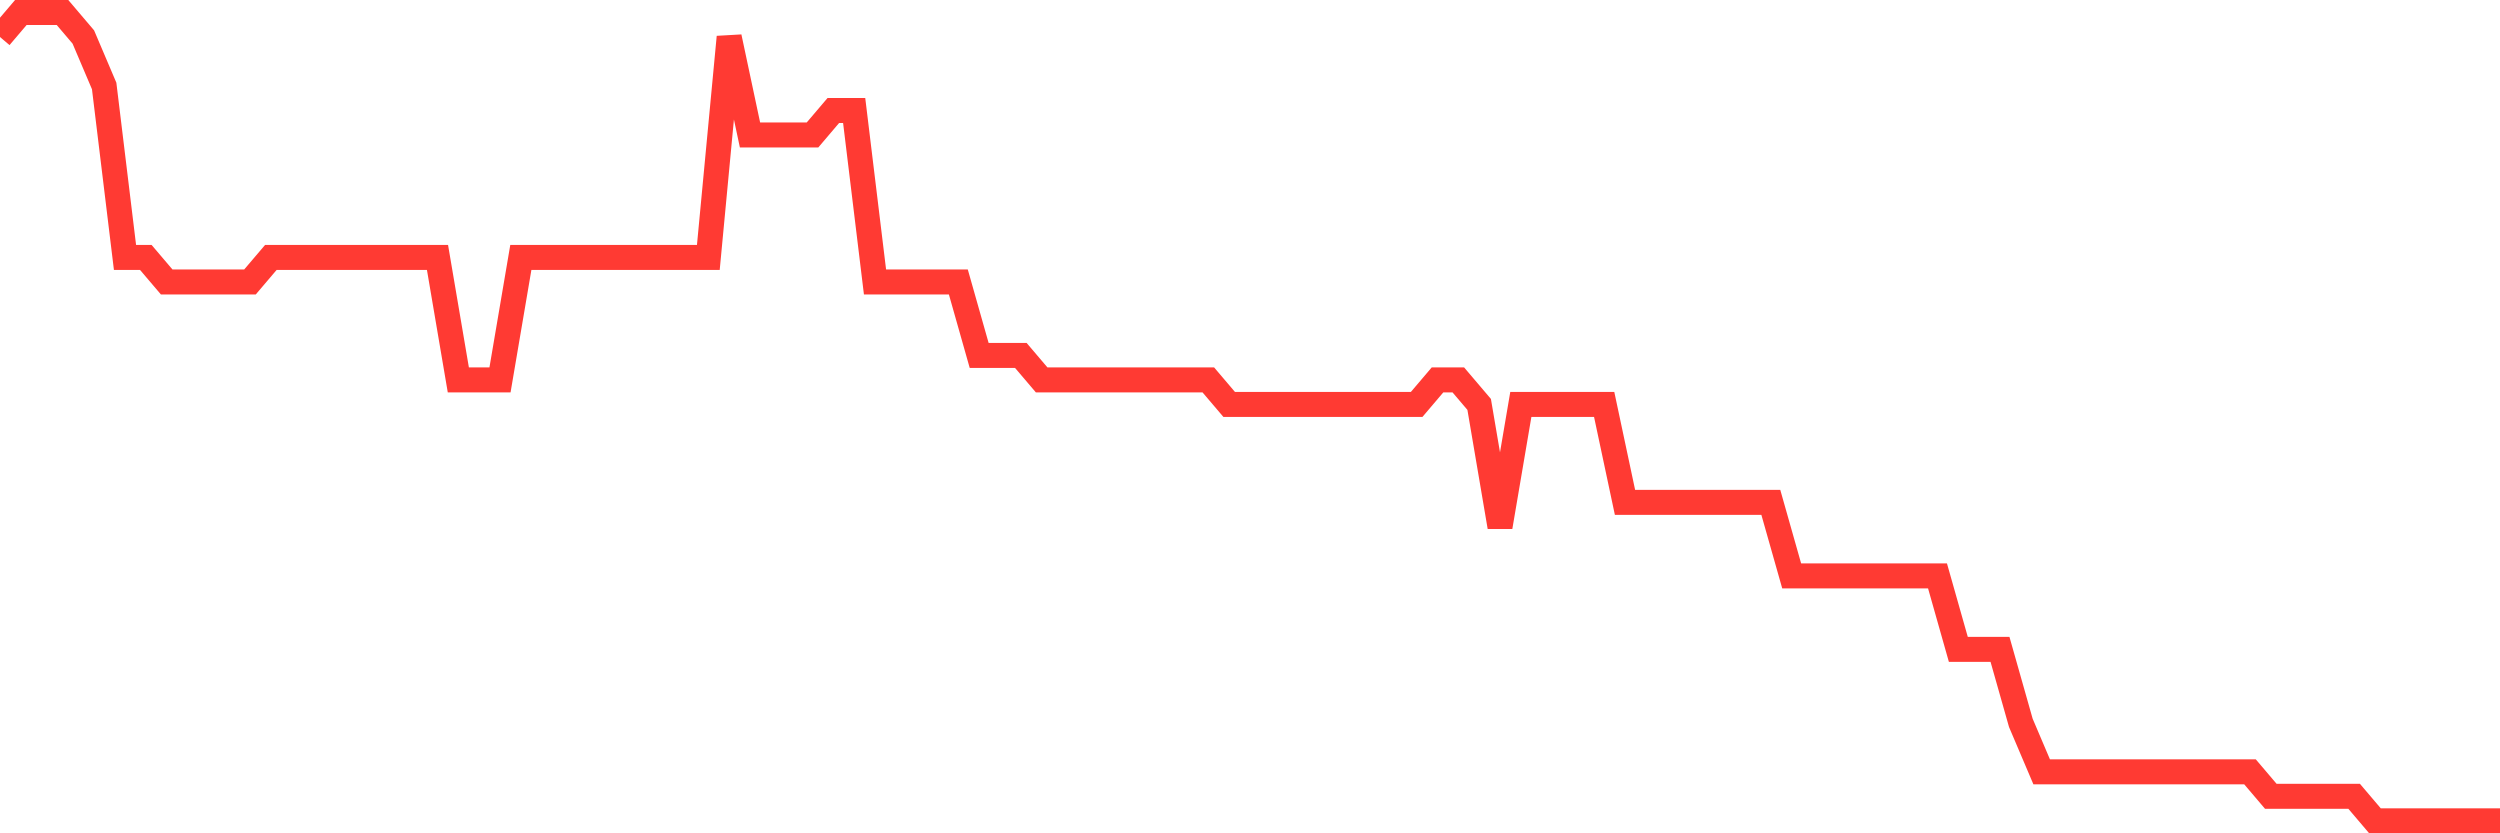 <svg
  xmlns="http://www.w3.org/2000/svg"
  xmlns:xlink="http://www.w3.org/1999/xlink"
  width="120"
  height="40"
  viewBox="0 0 120 40"
  preserveAspectRatio="none"
>
  <polyline
    points="0,1.776 1,0.6 2,0.6 3,0.6 4,1.776 5,4.127 6,12.358 7,12.358 8,13.533 9,13.533 10,13.533 11,13.533 12,13.533 13,12.358 14,12.358 15,12.358 16,12.358 17,12.358 18,12.358 19,12.358 20,12.358 21,12.358 22,18.236 23,18.236 24,18.236 25,12.358 26,12.358 27,12.358 28,12.358 29,12.358 30,12.358 31,12.358 32,12.358 33,12.358 34,12.358 35,1.776 36,6.479 37,6.479 38,6.479 39,6.479 40,5.303 41,5.303 42,13.533 43,13.533 44,13.533 45,13.533 46,13.533 47,17.061 48,17.061 49,17.061 50,18.236 51,18.236 52,18.236 53,18.236 54,18.236 55,18.236 56,18.236 57,18.236 58,18.236 59,19.412 60,19.412 61,19.412 62,19.412 63,19.412 64,19.412 65,19.412 66,19.412 67,19.412 68,19.412 69,18.236 70,18.236 71,19.412 72,25.291 73,19.412 74,19.412 75,19.412 76,19.412 77,19.412 78,24.115 79,24.115 80,24.115 81,24.115 82,24.115 83,24.115 84,24.115 85,24.115 86,27.642 87,27.642 88,27.642 89,27.642 90,27.642 91,27.642 92,27.642 93,27.642 94,31.17 95,31.17 96,31.17 97,34.697 98,37.048 99,37.048 100,37.048 101,37.048 102,37.048 103,37.048 104,37.048 105,37.048 106,37.048 107,37.048 108,37.048 109,38.224 110,38.224 111,38.224 112,38.224 113,38.224 114,39.4 115,39.4 116,39.4 117,39.4 118,39.4 119,39.4 120,39.4"
    fill="none"
    stroke="#ff3a33"
    stroke-width="1.2"
  >
  </polyline>
</svg>